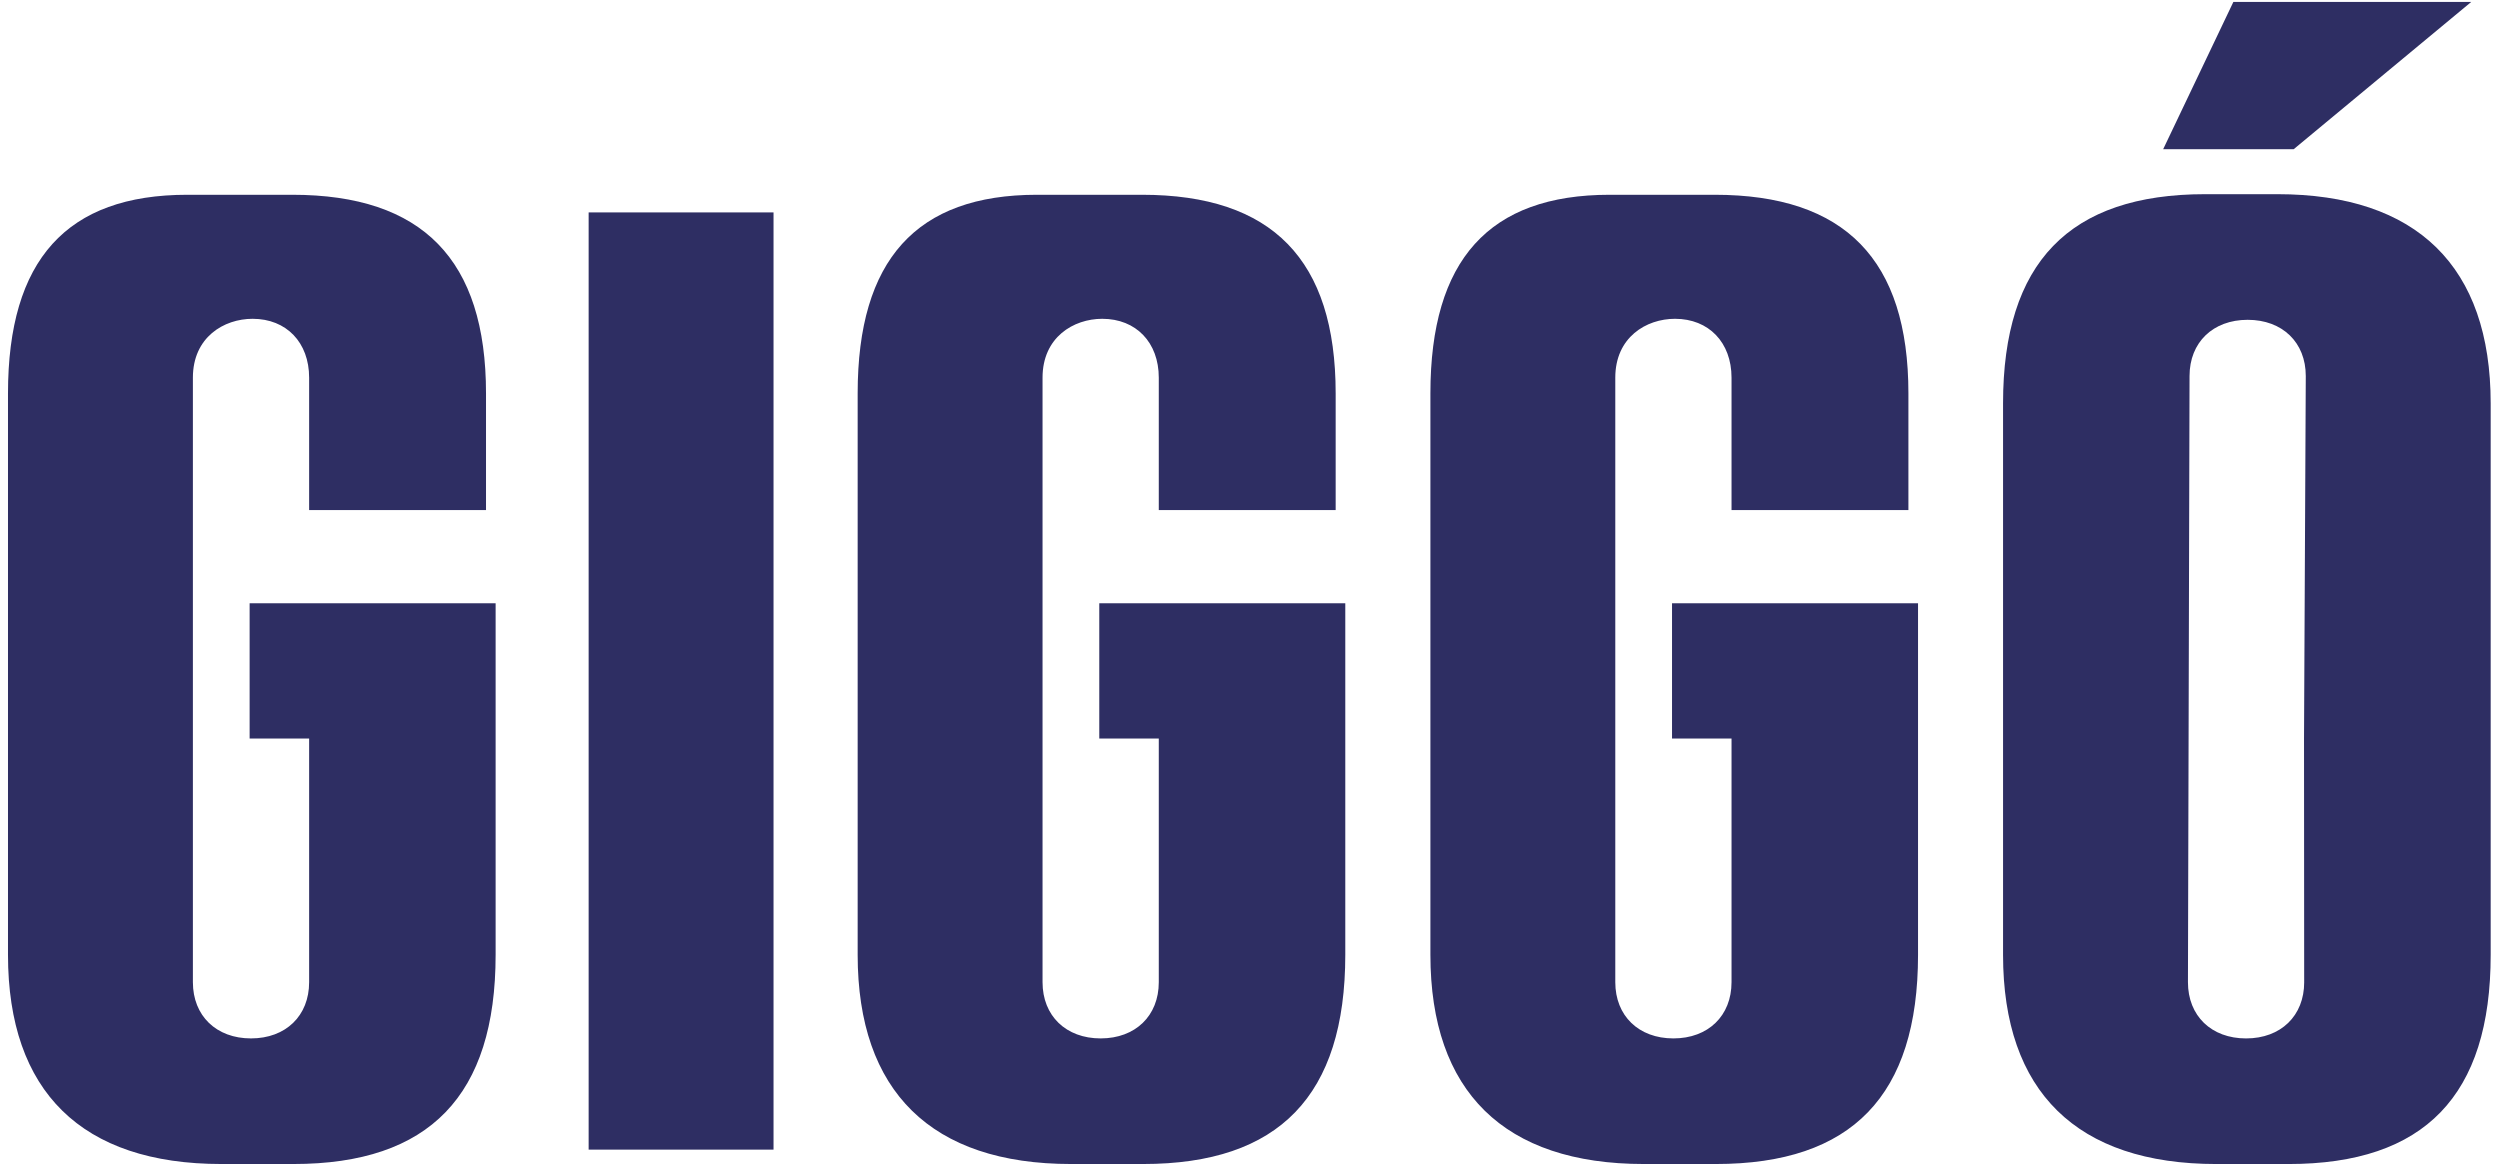 <svg width="173" height="81" viewBox="0 0 173 81" fill="none" xmlns="http://www.w3.org/2000/svg">
<path d="M53.528 14.699H40.734V79.554H53.528V14.699Z" fill="#2E2E63"/>
<path d="M76.07 51.107H80.188V67.967C80.188 70.294 78.571 71.858 76.166 71.858C73.761 71.858 72.144 70.294 72.144 67.967V26.134C72.144 23.336 74.287 22.061 76.277 22.061C78.616 22.061 80.188 23.698 80.188 26.134V35.295H92.428V27.223C92.428 17.974 88.041 13.478 79.019 13.478H71.763C63.411 13.478 59.35 17.974 59.35 27.223V66.07C59.35 75.543 64.457 80.55 74.12 80.55H79.1C88.516 80.55 93.094 75.814 93.094 66.07V41.748H76.07V51.106V51.107Z" fill="#2E2E63"/>
<path d="M17.274 51.107H21.392V67.967C21.392 70.294 19.775 71.858 17.37 71.858C14.965 71.858 13.348 70.294 13.348 67.967V26.134C13.348 23.336 15.491 22.061 17.481 22.061C19.82 22.061 21.392 23.698 21.392 26.134V35.295H33.632V27.223C33.632 17.974 29.245 13.478 20.221 13.478H12.965C4.613 13.478 0.553 17.974 0.553 27.223V66.07C0.553 75.543 5.659 80.55 15.323 80.55H20.302C29.719 80.55 34.297 75.814 34.297 66.07V41.748H17.274V51.106V51.107Z" fill="#2E2E63"/>
<path d="M157.585 13.437H152.606C143.189 13.437 138.611 18.173 138.611 27.917V66.072C138.611 75.544 143.718 80.551 153.381 80.551H158.361C167.777 80.551 172.355 75.815 172.355 66.072V27.917C172.355 18.444 167.249 13.437 157.585 13.437ZM159.45 67.968C159.45 70.296 157.833 71.859 155.428 71.859C153.023 71.859 151.406 70.296 151.406 67.968L151.516 26.022C151.516 23.694 153.133 22.131 155.538 22.131C157.943 22.131 159.56 23.694 159.56 26.022L159.438 51.108L159.449 67.968H159.45Z" fill="#2E2E63"/>
<path d="M115.704 51.107H119.822V67.967C119.822 70.294 118.206 71.858 115.8 71.858C113.393 71.858 111.778 70.294 111.778 67.967V26.134C111.778 23.336 113.92 22.061 115.911 22.061C118.249 22.061 119.822 23.698 119.822 26.134V35.295H132.062V27.223C132.062 17.974 127.675 13.478 118.652 13.478H111.396C103.044 13.478 98.984 17.974 98.984 27.223V66.07C98.984 75.543 104.09 80.55 113.754 80.55H118.733C128.15 80.55 132.728 75.814 132.728 66.07V41.748H115.704V51.106V51.107Z" fill="#2E2E63"/>
<path d="M171.009 0.134H154.549L149.692 10.323H158.725L171.009 0.134Z" fill="#2E2E63"/>
</svg>
